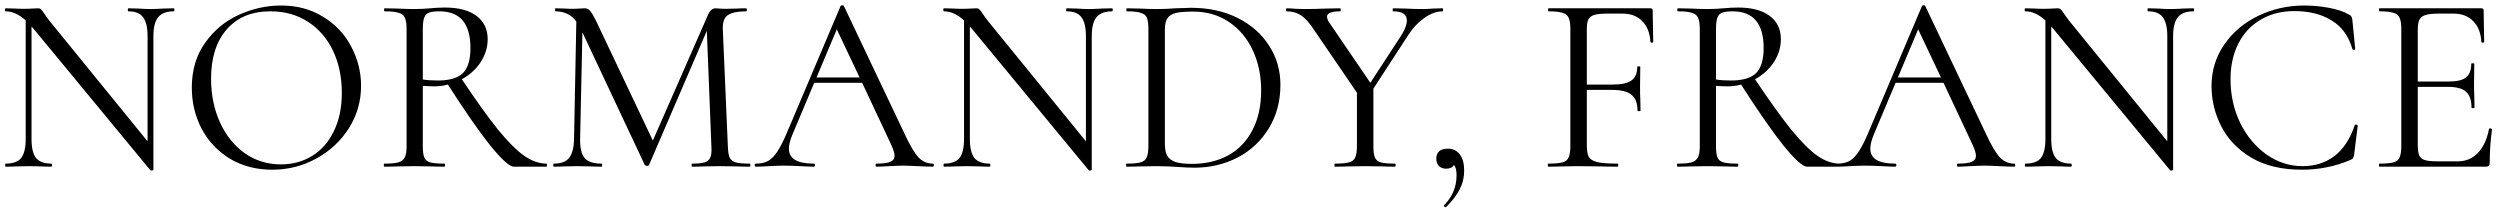 <?xml version="1.0" encoding="UTF-8"?> <svg xmlns="http://www.w3.org/2000/svg" width="285" height="24" viewBox="0 0 285 24" fill="none"><path d="M19.799 0.946C19.857 0.946 19.886 1.004 19.886 1.119C19.886 1.235 19.857 1.292 19.799 1.292C18.99 1.292 18.403 1.514 18.037 1.957C17.671 2.4 17.488 3.122 17.488 4.123V19.347C17.488 19.385 17.44 19.414 17.343 19.433C17.247 19.453 17.18 19.443 17.141 19.404L3.853 3.314L3.593 3.026V15.851C3.593 16.853 3.767 17.575 4.113 18.018C4.479 18.442 5.057 18.653 5.847 18.653C5.904 18.653 5.933 18.711 5.933 18.827C5.933 18.942 5.904 19 5.847 19C5.365 19 4.999 18.99 4.749 18.971L3.305 18.942L1.831 18.971C1.562 18.99 1.167 19 0.647 19C0.608 19 0.589 18.942 0.589 18.827C0.589 18.711 0.608 18.653 0.647 18.653C1.475 18.653 2.062 18.442 2.409 18.018C2.756 17.575 2.929 16.853 2.929 15.851V2.332C2.178 1.639 1.417 1.292 0.647 1.292C0.589 1.292 0.56 1.235 0.56 1.119C0.56 1.004 0.589 0.946 0.647 0.946L1.716 0.975C1.947 0.994 2.265 1.004 2.669 1.004C3.093 1.004 3.439 0.994 3.709 0.975C3.979 0.955 4.19 0.946 4.344 0.946C4.498 0.946 4.604 0.984 4.662 1.061C4.739 1.119 4.855 1.264 5.009 1.495C5.24 1.841 5.471 2.159 5.702 2.448L16.823 16.111V4.123C16.823 3.122 16.65 2.4 16.304 1.957C15.976 1.514 15.418 1.292 14.628 1.292C14.59 1.292 14.57 1.235 14.57 1.119C14.57 1.004 14.59 0.946 14.628 0.946L15.755 0.975C16.332 1.013 16.804 1.032 17.17 1.032C17.517 1.032 17.998 1.013 18.614 0.975L19.799 0.946ZM31.023 19.347C29.232 19.347 27.634 18.933 26.228 18.105C24.841 17.257 23.763 16.121 22.993 14.696C22.242 13.252 21.866 11.682 21.866 9.987C21.866 8.004 22.367 6.309 23.368 4.903C24.37 3.478 25.65 2.409 27.21 1.697C28.789 0.984 30.397 0.628 32.034 0.628C33.864 0.628 35.472 1.061 36.858 1.928C38.245 2.775 39.304 3.902 40.036 5.308C40.787 6.713 41.162 8.206 41.162 9.785C41.162 11.538 40.7 13.146 39.776 14.609C38.852 16.073 37.609 17.228 36.05 18.076C34.509 18.923 32.833 19.347 31.023 19.347ZM32.034 18.74C33.344 18.74 34.519 18.422 35.558 17.787C36.618 17.151 37.446 16.217 38.043 14.985C38.659 13.752 38.967 12.289 38.967 10.594C38.967 8.784 38.63 7.176 37.956 5.77C37.282 4.364 36.329 3.266 35.096 2.477C33.883 1.687 32.458 1.292 30.821 1.292C28.703 1.292 27.046 1.976 25.852 3.343C24.658 4.711 24.061 6.588 24.061 8.976C24.061 10.787 24.398 12.443 25.073 13.945C25.747 15.428 26.69 16.602 27.903 17.469C29.117 18.316 30.494 18.74 32.034 18.74ZM62.297 18.653C62.335 18.653 62.355 18.711 62.355 18.827C62.355 18.942 62.335 19 62.297 19H58.57C58.089 19 57.184 18.181 55.855 16.545C54.545 14.889 52.947 12.587 51.06 9.641C50.598 9.775 50.078 9.843 49.5 9.843C49.134 9.843 48.701 9.824 48.2 9.785V16.66C48.2 17.257 48.258 17.691 48.373 17.96C48.489 18.23 48.71 18.413 49.038 18.509C49.384 18.605 49.923 18.653 50.655 18.653C50.713 18.653 50.742 18.711 50.742 18.827C50.742 18.942 50.713 19 50.655 19C50.058 19 49.587 18.99 49.24 18.971L47.247 18.942L45.282 18.971C44.936 18.99 44.445 19 43.809 19C43.771 19 43.751 18.942 43.751 18.827C43.751 18.711 43.771 18.653 43.809 18.653C44.541 18.653 45.08 18.605 45.427 18.509C45.773 18.393 46.014 18.201 46.149 17.931C46.284 17.662 46.351 17.238 46.351 16.66V3.286C46.351 2.708 46.284 2.284 46.149 2.015C46.033 1.745 45.802 1.562 45.456 1.466C45.128 1.35 44.599 1.292 43.867 1.292C43.809 1.292 43.78 1.235 43.78 1.119C43.78 1.004 43.809 0.946 43.867 0.946L45.282 0.975C46.091 1.013 46.746 1.032 47.247 1.032C47.593 1.032 47.921 1.023 48.229 1.004C48.537 0.984 48.807 0.965 49.038 0.946C49.654 0.888 50.212 0.859 50.713 0.859C52.273 0.859 53.477 1.177 54.324 1.812C55.171 2.448 55.595 3.334 55.595 4.47C55.595 5.394 55.325 6.271 54.786 7.099C54.247 7.907 53.534 8.553 52.648 9.034C54.285 11.48 55.662 13.396 56.779 14.783C57.896 16.15 58.888 17.142 59.755 17.758C60.621 18.355 61.469 18.653 62.297 18.653ZM48.2 9.063C48.681 9.14 49.249 9.178 49.904 9.178C51.233 9.178 52.186 8.899 52.764 8.341C53.342 7.763 53.631 6.81 53.631 5.481C53.631 2.689 52.456 1.292 50.106 1.292C49.587 1.292 49.192 1.341 48.922 1.437C48.672 1.514 48.489 1.697 48.373 1.986C48.258 2.255 48.2 2.708 48.2 3.343V9.063ZM85.46 18.653C85.517 18.653 85.546 18.711 85.546 18.827C85.546 18.942 85.517 19 85.46 19C84.863 19 84.391 18.99 84.044 18.971L82.051 18.942L80.202 18.971C79.894 18.99 79.461 19 78.902 19C78.864 19 78.844 18.942 78.844 18.827C78.844 18.711 78.864 18.653 78.902 18.653C79.557 18.653 80.038 18.605 80.347 18.509C80.674 18.393 80.886 18.201 80.982 17.931C81.098 17.662 81.136 17.238 81.098 16.66L80.578 3.517L73.992 18.798C73.953 18.875 73.876 18.913 73.76 18.913C73.664 18.913 73.578 18.875 73.501 18.798L66.394 3.69L66.134 15.851C66.115 16.872 66.288 17.594 66.654 18.018C67.02 18.442 67.665 18.653 68.59 18.653C68.628 18.653 68.647 18.711 68.647 18.827C68.647 18.942 68.628 19 68.59 19C68.05 19 67.636 18.99 67.348 18.971L65.788 18.942L64.286 18.971C64.016 18.99 63.631 19 63.13 19C63.092 19 63.072 18.942 63.072 18.827C63.072 18.711 63.092 18.653 63.13 18.653C63.939 18.653 64.517 18.442 64.863 18.018C65.229 17.575 65.422 16.853 65.441 15.851L65.701 2.448C65.123 1.678 64.334 1.292 63.332 1.292C63.294 1.292 63.275 1.235 63.275 1.119C63.275 1.004 63.294 0.946 63.332 0.946L64.401 0.975C64.594 0.994 64.863 1.004 65.21 1.004C65.557 1.004 65.846 0.994 66.077 0.975C66.327 0.955 66.519 0.946 66.654 0.946C66.905 0.946 67.107 1.042 67.261 1.235C67.434 1.408 67.675 1.812 67.983 2.448L74.425 16.025L80.722 1.668C80.934 1.187 81.223 0.946 81.589 0.946C81.685 0.946 81.82 0.955 81.993 0.975C82.186 0.994 82.436 1.004 82.744 1.004L84.102 0.975C84.314 0.955 84.632 0.946 85.055 0.946C85.113 0.946 85.142 1.004 85.142 1.119C85.142 1.235 85.113 1.292 85.055 1.292C84.092 1.292 83.399 1.437 82.975 1.726C82.571 1.995 82.378 2.515 82.398 3.286L82.975 16.66C82.995 17.257 83.062 17.691 83.177 17.96C83.312 18.23 83.543 18.413 83.871 18.509C84.198 18.605 84.728 18.653 85.46 18.653ZM106.343 18.653C106.42 18.653 106.458 18.711 106.458 18.827C106.458 18.942 106.42 19 106.343 19C105.977 19 105.409 18.981 104.639 18.942C103.868 18.904 103.31 18.884 102.963 18.884C102.539 18.884 102 18.904 101.346 18.942C100.729 18.981 100.257 19 99.93 19C99.853 19 99.814 18.942 99.814 18.827C99.814 18.711 99.853 18.653 99.93 18.653C100.643 18.653 101.163 18.586 101.49 18.451C101.817 18.316 101.981 18.085 101.981 17.758C101.981 17.488 101.856 17.074 101.605 16.516L98.284 9.438H92.824L90.34 15.331C90.07 15.986 89.935 16.525 89.935 16.949C89.935 18.085 90.879 18.653 92.766 18.653C92.862 18.653 92.911 18.711 92.911 18.827C92.911 18.942 92.862 19 92.766 19C92.419 19 91.919 18.981 91.264 18.942C90.532 18.904 89.897 18.884 89.358 18.884C88.857 18.884 88.279 18.904 87.624 18.942C87.047 18.981 86.565 19 86.18 19C86.084 19 86.035 18.942 86.035 18.827C86.035 18.711 86.084 18.653 86.18 18.653C86.719 18.653 87.172 18.557 87.538 18.364C87.923 18.153 88.279 17.796 88.606 17.296C88.953 16.776 89.329 16.034 89.733 15.071L95.828 0.686C95.867 0.628 95.934 0.599 96.03 0.599C96.127 0.599 96.184 0.628 96.204 0.686L103.021 15.043C103.676 16.468 104.234 17.43 104.696 17.931C105.159 18.413 105.707 18.653 106.343 18.653ZM93.084 8.832H97.995L95.395 3.343L93.084 8.832ZM126.77 0.946C126.828 0.946 126.857 1.004 126.857 1.119C126.857 1.235 126.828 1.292 126.77 1.292C125.961 1.292 125.374 1.514 125.008 1.957C124.642 2.4 124.459 3.122 124.459 4.123V19.347C124.459 19.385 124.411 19.414 124.315 19.433C124.218 19.453 124.151 19.443 124.113 19.404L110.825 3.314L110.565 3.026V15.851C110.565 16.853 110.738 17.575 111.085 18.018C111.451 18.442 112.028 18.653 112.818 18.653C112.876 18.653 112.904 18.711 112.904 18.827C112.904 18.942 112.876 19 112.818 19C112.336 19 111.97 18.99 111.72 18.971L110.276 18.942L108.803 18.971C108.533 18.99 108.138 19 107.618 19C107.58 19 107.56 18.942 107.56 18.827C107.56 18.711 107.58 18.653 107.618 18.653C108.446 18.653 109.034 18.442 109.38 18.018C109.727 17.575 109.9 16.853 109.9 15.851V2.332C109.149 1.639 108.389 1.292 107.618 1.292C107.56 1.292 107.532 1.235 107.532 1.119C107.532 1.004 107.56 0.946 107.618 0.946L108.687 0.975C108.918 0.994 109.236 1.004 109.64 1.004C110.064 1.004 110.411 0.994 110.68 0.975C110.95 0.955 111.162 0.946 111.316 0.946C111.47 0.946 111.576 0.984 111.633 1.061C111.711 1.119 111.826 1.264 111.98 1.495C112.211 1.841 112.442 2.159 112.673 2.448L123.795 16.111V4.123C123.795 3.122 123.621 2.4 123.275 1.957C122.947 1.514 122.389 1.292 121.599 1.292C121.561 1.292 121.542 1.235 121.542 1.119C121.542 1.004 121.561 0.946 121.599 0.946L122.726 0.975C123.304 1.013 123.776 1.032 124.141 1.032C124.488 1.032 124.97 1.013 125.586 0.975L126.77 0.946ZM136.175 19.116C135.616 19.116 134.971 19.087 134.239 19.029C133.97 19.01 133.623 18.99 133.199 18.971C132.795 18.952 132.342 18.942 131.842 18.942L129.877 18.971C129.531 18.99 129.049 19 128.433 19C128.394 19 128.375 18.942 128.375 18.827C128.375 18.711 128.394 18.653 128.433 18.653C129.165 18.653 129.694 18.605 130.022 18.509C130.368 18.413 130.599 18.23 130.715 17.96C130.85 17.671 130.917 17.238 130.917 16.66V3.286C130.917 2.708 130.859 2.284 130.744 2.015C130.628 1.745 130.397 1.562 130.051 1.466C129.723 1.35 129.194 1.292 128.462 1.292C128.423 1.292 128.404 1.235 128.404 1.119C128.404 1.004 128.423 0.946 128.462 0.946L129.906 0.975C130.715 1.013 131.36 1.032 131.842 1.032C132.573 1.032 133.296 1.004 134.008 0.946C134.855 0.907 135.443 0.888 135.77 0.888C137.773 0.888 139.545 1.273 141.085 2.043C142.626 2.814 143.82 3.863 144.667 5.192C145.534 6.521 145.967 8.013 145.967 9.67C145.967 11.538 145.524 13.194 144.638 14.638C143.772 16.063 142.587 17.171 141.085 17.96C139.583 18.73 137.946 19.116 136.175 19.116ZM135.886 18.682C137.426 18.682 138.794 18.364 139.988 17.729C141.182 17.074 142.106 16.121 142.761 14.869C143.435 13.598 143.772 12.077 143.772 10.305C143.772 8.63 143.454 7.108 142.819 5.741C142.183 4.374 141.278 3.295 140.103 2.506C138.928 1.716 137.571 1.321 136.03 1.321C135.202 1.321 134.557 1.369 134.095 1.466C133.652 1.562 133.324 1.755 133.113 2.043C132.901 2.332 132.795 2.766 132.795 3.343V16.342C132.795 16.92 132.872 17.373 133.026 17.7C133.199 18.027 133.507 18.278 133.95 18.451C134.413 18.605 135.058 18.682 135.886 18.682ZM164.454 0.946C164.492 0.946 164.512 1.004 164.512 1.119C164.512 1.235 164.492 1.292 164.454 1.292C163.761 1.292 163.058 1.552 162.345 2.072C161.633 2.573 160.997 3.266 160.439 4.152L156.568 10.103V16.66C156.568 17.257 156.626 17.691 156.741 17.96C156.857 18.23 157.078 18.413 157.405 18.509C157.752 18.605 158.291 18.653 159.023 18.653C159.081 18.653 159.11 18.711 159.11 18.827C159.11 18.942 159.081 19 159.023 19C158.426 19 157.964 18.99 157.637 18.971L155.614 18.942L153.621 18.971C153.275 18.99 152.803 19 152.206 19C152.148 19 152.119 18.942 152.119 18.827C152.119 18.711 152.148 18.653 152.206 18.653C152.938 18.653 153.467 18.605 153.795 18.509C154.141 18.413 154.372 18.23 154.488 17.96C154.623 17.671 154.69 17.238 154.69 16.66V10.565L149.895 3.546C149.356 2.698 148.845 2.111 148.364 1.783C147.882 1.456 147.324 1.292 146.688 1.292C146.631 1.292 146.602 1.235 146.602 1.119C146.602 1.004 146.631 0.946 146.688 0.946C146.92 0.946 147.266 0.965 147.728 1.004L148.739 1.032C149.394 1.032 150.222 1.013 151.224 0.975L152.784 0.946C152.822 0.946 152.841 1.004 152.841 1.119C152.841 1.235 152.822 1.292 152.784 1.292C151.782 1.292 151.281 1.495 151.281 1.899C151.281 2.111 151.378 2.352 151.57 2.621L156.221 9.438L159.745 4.037C160.169 3.363 160.381 2.795 160.381 2.332C160.381 1.639 159.861 1.292 158.821 1.292C158.782 1.292 158.763 1.235 158.763 1.119C158.763 1.004 158.782 0.946 158.821 0.946L160.179 0.975C160.91 1.013 161.584 1.032 162.201 1.032C162.528 1.032 162.923 1.013 163.385 0.975L164.454 0.946ZM165.066 16.949C165.644 16.949 166.097 17.171 166.424 17.613C166.751 18.037 166.915 18.653 166.915 19.462C166.915 20.233 166.742 20.945 166.395 21.6C166.048 22.274 165.538 22.938 164.864 23.593C164.845 23.612 164.816 23.622 164.777 23.622C164.72 23.622 164.672 23.593 164.633 23.535C164.595 23.477 164.595 23.429 164.633 23.391C165.577 22.428 166.048 21.292 166.048 19.982C166.048 19.443 165.952 19.048 165.76 18.798C165.586 19.087 165.288 19.231 164.864 19.231C164.517 19.231 164.238 19.125 164.026 18.913C163.834 18.701 163.738 18.432 163.738 18.105C163.738 17.334 164.18 16.949 165.066 16.949ZM188.466 4.759C188.466 4.817 188.418 4.855 188.322 4.874C188.225 4.874 188.168 4.845 188.148 4.788C188.091 3.767 187.783 2.977 187.224 2.419C186.666 1.841 185.924 1.552 185 1.552H183.238C182.583 1.552 182.092 1.601 181.764 1.697C181.437 1.793 181.206 1.966 181.071 2.217C180.956 2.467 180.898 2.833 180.898 3.314V9.641H183.815C184.836 9.641 185.558 9.487 185.982 9.178C186.425 8.851 186.646 8.331 186.646 7.619C186.646 7.58 186.704 7.561 186.82 7.561C186.935 7.561 186.993 7.58 186.993 7.619L186.964 9.958C186.964 10.517 186.974 10.941 186.993 11.229L187.022 12.616C187.022 12.655 186.964 12.674 186.849 12.674C186.733 12.674 186.675 12.655 186.675 12.616C186.675 11.769 186.444 11.162 185.982 10.796C185.539 10.43 184.788 10.247 183.729 10.247H180.898V16.545C180.898 17.161 180.975 17.613 181.129 17.902C181.302 18.172 181.63 18.364 182.111 18.48C182.593 18.596 183.353 18.653 184.393 18.653C184.451 18.653 184.48 18.711 184.48 18.827C184.48 18.942 184.451 19 184.393 19C183.604 19 182.987 18.99 182.544 18.971L179.945 18.942L177.98 18.971C177.634 18.99 177.143 19 176.507 19C176.469 19 176.449 18.942 176.449 18.827C176.449 18.711 176.469 18.653 176.507 18.653C177.239 18.653 177.778 18.605 178.125 18.509C178.471 18.413 178.702 18.23 178.818 17.96C178.953 17.671 179.02 17.238 179.02 16.66V3.286C179.02 2.708 178.953 2.284 178.818 2.015C178.702 1.745 178.471 1.562 178.125 1.466C177.797 1.35 177.268 1.292 176.536 1.292C176.497 1.292 176.478 1.235 176.478 1.119C176.478 1.004 176.497 0.946 176.536 0.946H188.148C188.322 0.946 188.408 1.032 188.408 1.206L188.466 4.759ZM209.721 18.653C209.759 18.653 209.779 18.711 209.779 18.827C209.779 18.942 209.759 19 209.721 19H205.994C205.513 19 204.608 18.181 203.279 16.545C201.969 14.889 200.371 12.587 198.484 9.641C198.022 9.775 197.502 9.843 196.924 9.843C196.558 9.843 196.125 9.824 195.624 9.785V16.66C195.624 17.257 195.682 17.691 195.797 17.96C195.913 18.23 196.134 18.413 196.462 18.509C196.808 18.605 197.348 18.653 198.079 18.653C198.137 18.653 198.166 18.711 198.166 18.827C198.166 18.942 198.137 19 198.079 19C197.482 19 197.011 18.99 196.664 18.971L194.671 18.942L192.706 18.971C192.36 18.99 191.869 19 191.233 19C191.195 19 191.175 18.942 191.175 18.827C191.175 18.711 191.195 18.653 191.233 18.653C191.965 18.653 192.504 18.605 192.851 18.509C193.198 18.393 193.438 18.201 193.573 17.931C193.708 17.662 193.775 17.238 193.775 16.66V3.286C193.775 2.708 193.708 2.284 193.573 2.015C193.457 1.745 193.226 1.562 192.88 1.466C192.552 1.35 192.023 1.292 191.291 1.292C191.233 1.292 191.204 1.235 191.204 1.119C191.204 1.004 191.233 0.946 191.291 0.946L192.706 0.975C193.515 1.013 194.17 1.032 194.671 1.032C195.017 1.032 195.345 1.023 195.653 1.004C195.961 0.984 196.231 0.965 196.462 0.946C197.078 0.888 197.636 0.859 198.137 0.859C199.697 0.859 200.901 1.177 201.748 1.812C202.595 2.448 203.019 3.334 203.019 4.47C203.019 5.394 202.749 6.271 202.21 7.099C201.671 7.907 200.958 8.553 200.073 9.034C201.709 11.48 203.086 13.396 204.203 14.783C205.32 16.15 206.312 17.142 207.179 17.758C208.045 18.355 208.893 18.653 209.721 18.653ZM195.624 9.063C196.105 9.14 196.674 9.178 197.328 9.178C198.657 9.178 199.61 8.899 200.188 8.341C200.766 7.763 201.055 6.81 201.055 5.481C201.055 2.689 199.88 1.292 197.531 1.292C197.011 1.292 196.616 1.341 196.346 1.437C196.096 1.514 195.913 1.697 195.797 1.986C195.682 2.255 195.624 2.708 195.624 3.343V9.063ZM229.619 18.653C229.696 18.653 229.735 18.711 229.735 18.827C229.735 18.942 229.696 19 229.619 19C229.254 19 228.685 18.981 227.915 18.942C227.145 18.904 226.586 18.884 226.24 18.884C225.816 18.884 225.277 18.904 224.622 18.942C224.006 18.981 223.534 19 223.207 19C223.13 19 223.091 18.942 223.091 18.827C223.091 18.711 223.13 18.653 223.207 18.653C223.919 18.653 224.439 18.586 224.766 18.451C225.094 18.316 225.258 18.085 225.258 17.758C225.258 17.488 225.132 17.074 224.882 16.516L221.56 9.438H216.1L213.616 15.331C213.347 15.986 213.212 16.525 213.212 16.949C213.212 18.085 214.155 18.653 216.043 18.653C216.139 18.653 216.187 18.711 216.187 18.827C216.187 18.942 216.139 19 216.043 19C215.696 19 215.195 18.981 214.541 18.942C213.809 18.904 213.173 18.884 212.634 18.884C212.133 18.884 211.556 18.904 210.901 18.942C210.323 18.981 209.842 19 209.456 19C209.36 19 209.312 18.942 209.312 18.827C209.312 18.711 209.36 18.653 209.456 18.653C209.996 18.653 210.448 18.557 210.814 18.364C211.199 18.153 211.556 17.796 211.883 17.296C212.23 16.776 212.605 16.034 213.01 15.071L219.105 0.686C219.143 0.628 219.211 0.599 219.307 0.599C219.403 0.599 219.461 0.628 219.48 0.686L226.297 15.043C226.952 16.468 227.511 17.43 227.973 17.931C228.435 18.413 228.984 18.653 229.619 18.653ZM216.36 8.832H221.271L218.671 3.343L216.36 8.832ZM250.047 0.946C250.104 0.946 250.133 1.004 250.133 1.119C250.133 1.235 250.104 1.292 250.047 1.292C249.238 1.292 248.65 1.514 248.285 1.957C247.919 2.4 247.736 3.122 247.736 4.123V19.347C247.736 19.385 247.688 19.414 247.591 19.433C247.495 19.453 247.428 19.443 247.389 19.404L234.101 3.314L233.841 3.026V15.851C233.841 16.853 234.015 17.575 234.361 18.018C234.727 18.442 235.305 18.653 236.094 18.653C236.152 18.653 236.181 18.711 236.181 18.827C236.181 18.942 236.152 19 236.094 19C235.613 19 235.247 18.99 234.997 18.971L233.552 18.942L232.079 18.971C231.809 18.99 231.415 19 230.895 19C230.856 19 230.837 18.942 230.837 18.827C230.837 18.711 230.856 18.653 230.895 18.653C231.723 18.653 232.31 18.442 232.657 18.018C233.003 17.575 233.177 16.853 233.177 15.851V2.332C232.426 1.639 231.665 1.292 230.895 1.292C230.837 1.292 230.808 1.235 230.808 1.119C230.808 1.004 230.837 0.946 230.895 0.946L231.964 0.975C232.195 0.994 232.512 1.004 232.917 1.004C233.34 1.004 233.687 0.994 233.957 0.975C234.226 0.955 234.438 0.946 234.592 0.946C234.746 0.946 234.852 0.984 234.91 1.061C234.987 1.119 235.103 1.264 235.257 1.495C235.488 1.841 235.719 2.159 235.95 2.448L247.071 16.111V4.123C247.071 3.122 246.898 2.4 246.551 1.957C246.224 1.514 245.665 1.292 244.876 1.292C244.837 1.292 244.818 1.235 244.818 1.119C244.818 1.004 244.837 0.946 244.876 0.946L246.003 0.975C246.58 1.013 247.052 1.032 247.418 1.032C247.765 1.032 248.246 1.013 248.862 0.975L250.047 0.946ZM262.686 0.628C263.611 0.628 264.545 0.715 265.488 0.888C266.432 1.061 267.183 1.312 267.742 1.639C267.915 1.716 268.021 1.803 268.059 1.899C268.117 1.976 268.156 2.12 268.175 2.332L268.493 5.568C268.493 5.625 268.445 5.664 268.348 5.683C268.252 5.683 268.194 5.654 268.175 5.597C267.751 4.114 266.962 3.026 265.806 2.332C264.67 1.62 263.255 1.264 261.56 1.264C260.096 1.264 258.816 1.591 257.718 2.246C256.62 2.881 255.773 3.786 255.176 4.961C254.579 6.136 254.28 7.493 254.28 9.034C254.28 10.825 254.646 12.481 255.378 14.003C256.129 15.524 257.131 16.728 258.382 17.613C259.653 18.499 261.021 18.942 262.484 18.942C263.871 18.942 265.074 18.567 266.095 17.816C267.116 17.045 267.896 15.871 268.435 14.291C268.435 14.234 268.473 14.205 268.55 14.205C268.608 14.205 268.656 14.214 268.695 14.234C268.753 14.253 268.782 14.282 268.782 14.32L268.377 17.584C268.339 17.816 268.29 17.97 268.233 18.047C268.194 18.105 268.088 18.172 267.915 18.249C266.182 18.981 264.352 19.347 262.426 19.347C260.115 19.347 258.18 18.884 256.62 17.96C255.08 17.016 253.943 15.822 253.212 14.378C252.48 12.934 252.114 11.412 252.114 9.814C252.114 8.042 252.605 6.454 253.587 5.048C254.569 3.642 255.869 2.554 257.487 1.783C259.104 1.013 260.838 0.628 262.686 0.628ZM283.743 14.696C283.743 14.657 283.782 14.638 283.859 14.638C283.917 14.638 283.965 14.648 284.003 14.667C284.061 14.686 284.09 14.715 284.09 14.754C283.917 15.967 283.83 17.238 283.83 18.567C283.83 18.721 283.791 18.836 283.714 18.913C283.657 18.971 283.541 19 283.368 19H271.264C271.226 19 271.206 18.942 271.206 18.827C271.206 18.711 271.226 18.653 271.264 18.653C271.996 18.653 272.526 18.605 272.853 18.509C273.2 18.413 273.431 18.23 273.546 17.96C273.681 17.671 273.748 17.238 273.748 16.66V3.286C273.748 2.708 273.681 2.284 273.546 2.015C273.431 1.745 273.2 1.562 272.853 1.466C272.526 1.35 271.996 1.292 271.264 1.292C271.226 1.292 271.206 1.235 271.206 1.119C271.206 1.004 271.226 0.946 271.264 0.946H282.877C283.05 0.946 283.137 1.032 283.137 1.206L283.194 4.759C283.194 4.817 283.146 4.855 283.05 4.874C282.954 4.874 282.896 4.845 282.877 4.788C282.819 3.767 282.511 2.977 281.952 2.419C281.394 1.841 280.652 1.552 279.728 1.552H277.966C277.292 1.552 276.791 1.61 276.464 1.726C276.156 1.822 275.934 2.005 275.799 2.275C275.684 2.525 275.626 2.91 275.626 3.43V9.294H279.15C280.075 9.294 280.729 9.14 281.115 8.832C281.519 8.524 281.721 8.004 281.721 7.272C281.721 7.233 281.779 7.214 281.895 7.214C282.01 7.214 282.068 7.233 282.068 7.272L282.039 9.612C282.039 10.17 282.049 10.594 282.068 10.883L282.097 12.269C282.097 12.308 282.039 12.327 281.923 12.327C281.808 12.327 281.75 12.308 281.75 12.269C281.75 11.422 281.538 10.815 281.115 10.45C280.71 10.084 280.027 9.901 279.064 9.901H275.626V16.545C275.626 17.084 275.684 17.479 275.799 17.729C275.915 17.979 276.127 18.153 276.435 18.249C276.743 18.345 277.225 18.393 277.879 18.393H280.19C281.115 18.393 281.885 18.066 282.501 17.411C283.117 16.756 283.531 15.851 283.743 14.696Z" fill="black"></path></svg> 